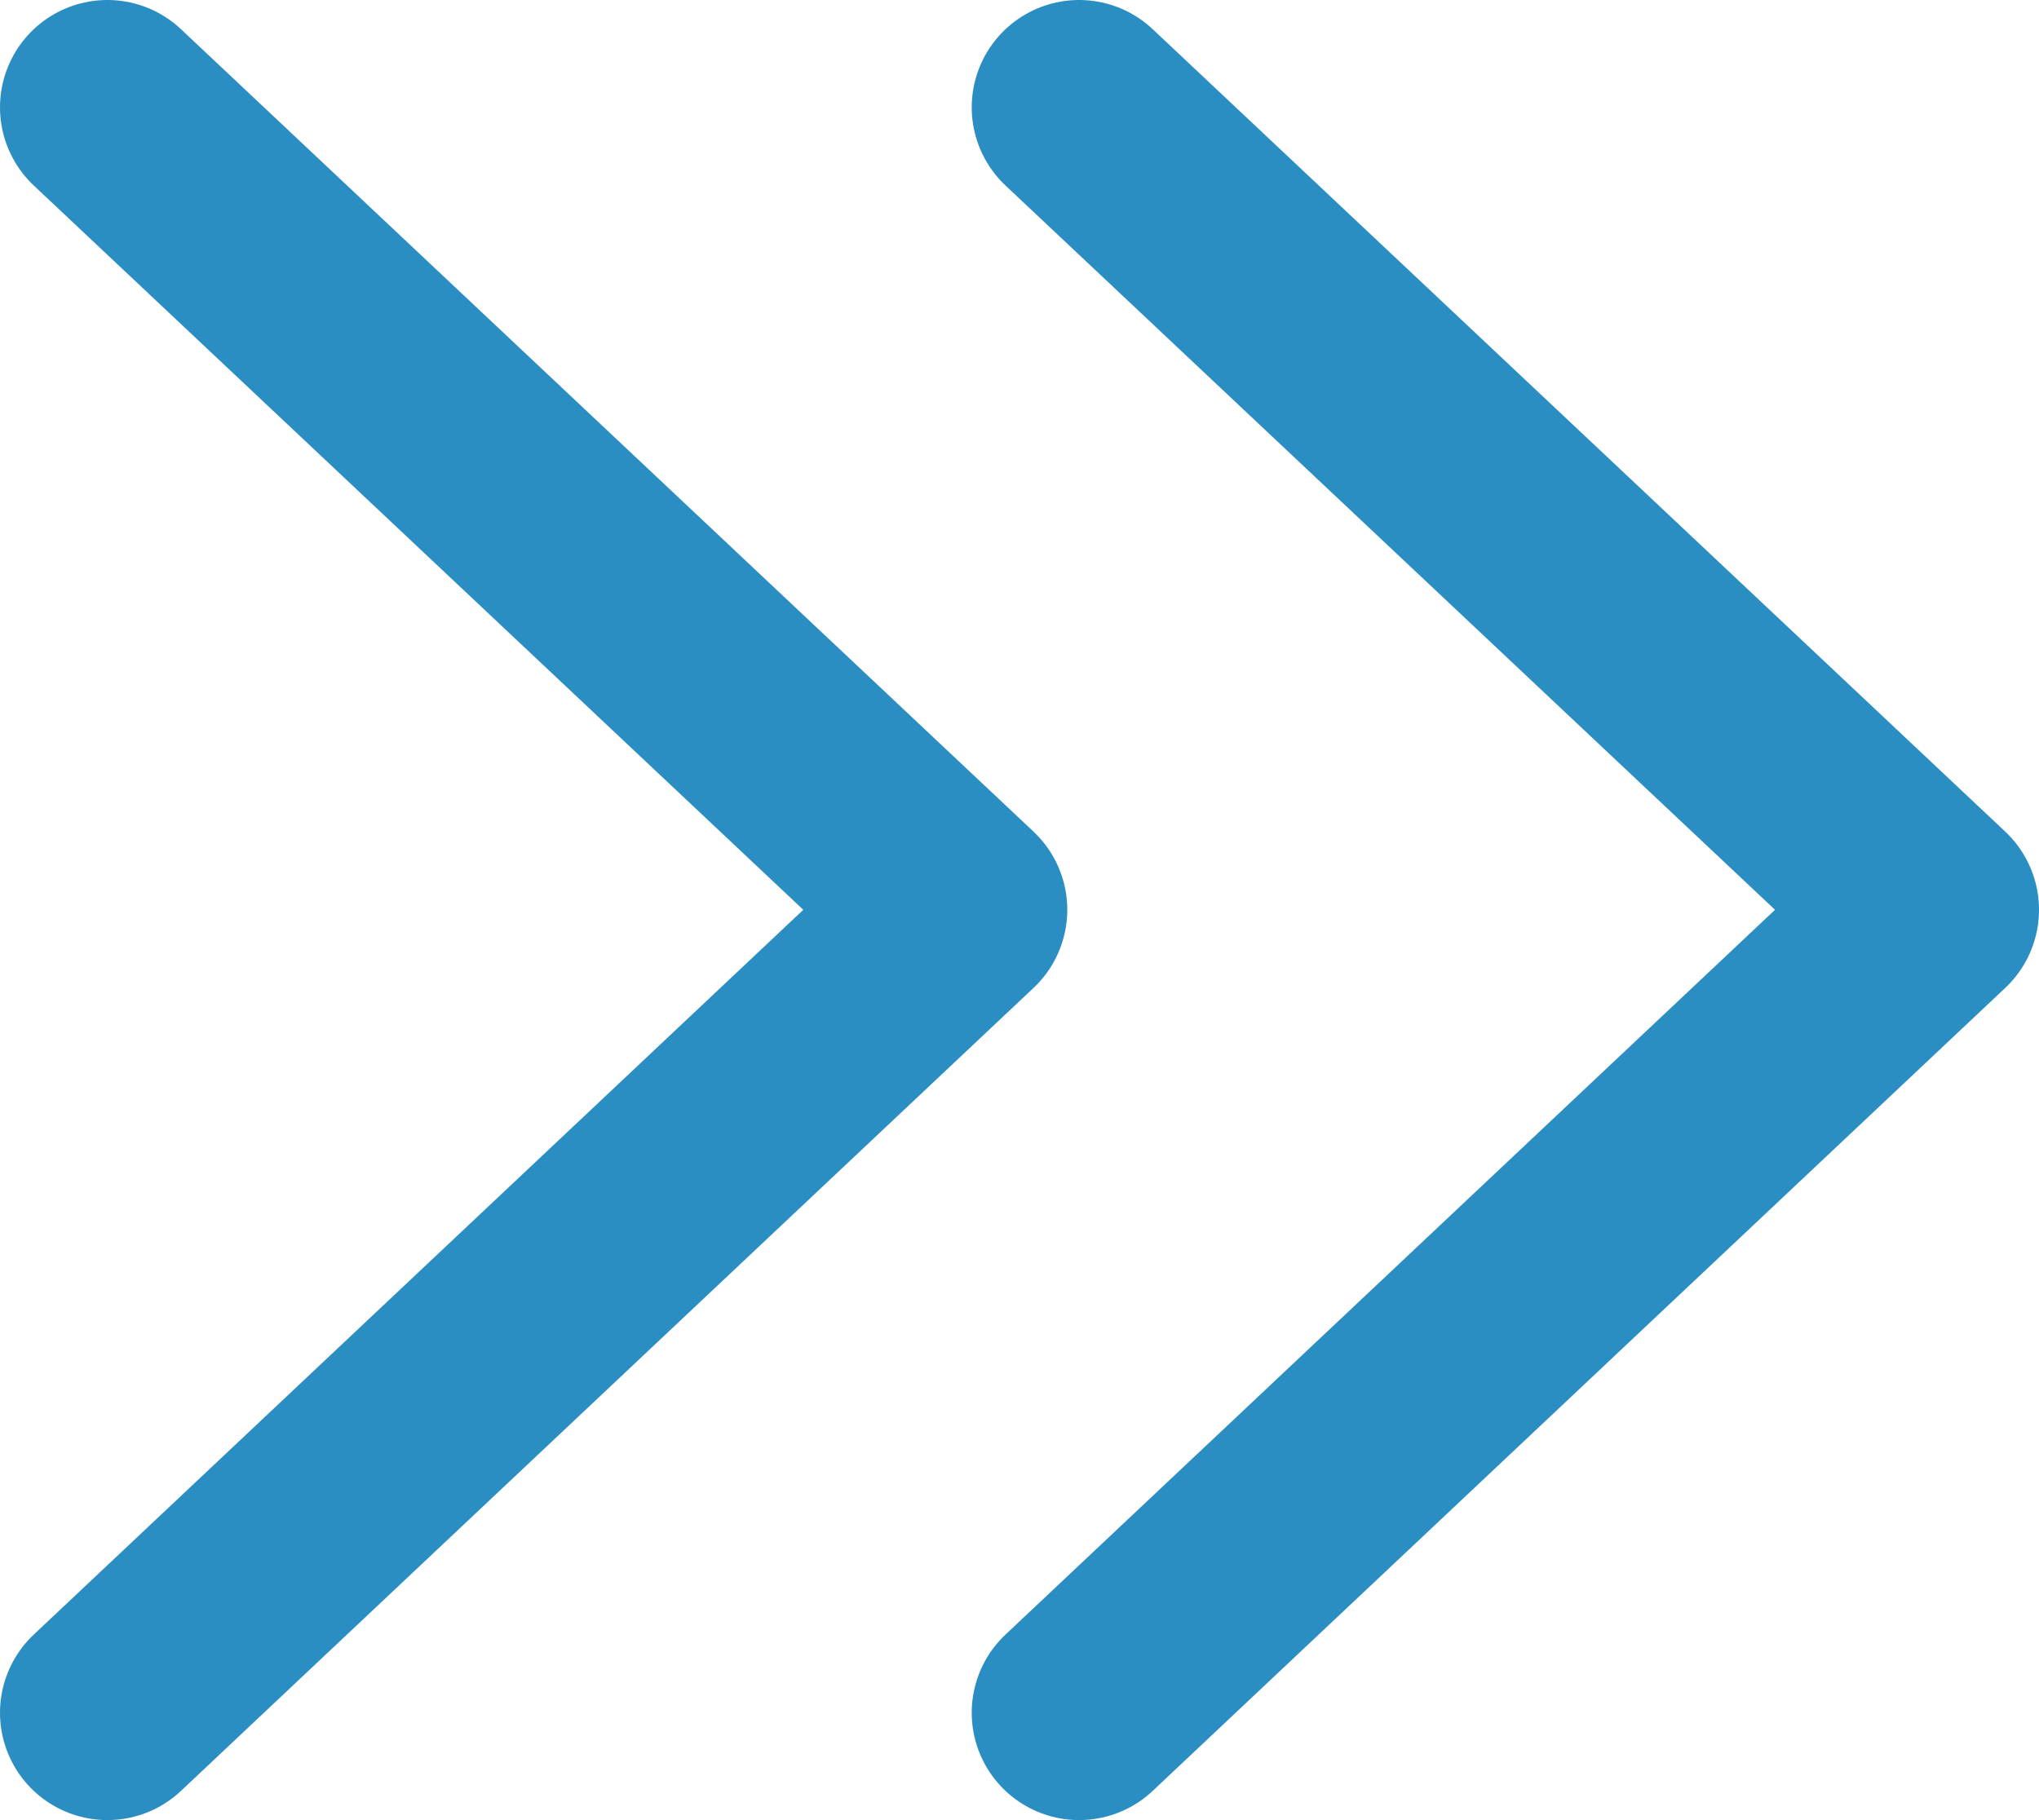 <svg xmlns="http://www.w3.org/2000/svg" viewBox="0 0 37.98 33.91"><defs><style>.cls-1{fill:none;stroke:#2a8ec2;stroke-linecap:round;stroke-linejoin:round;stroke-width:4px;}</style></defs><g id="レイヤー_2" data-name="レイヤー 2"><g id="レイヤー_1-2" data-name="レイヤー 1"><polyline class="cls-1" points="2 31.91 17.88 16.95 2 2"/><polyline class="cls-1" points="20.1 31.91 35.98 16.95 20.1 2"/></g></g></svg>